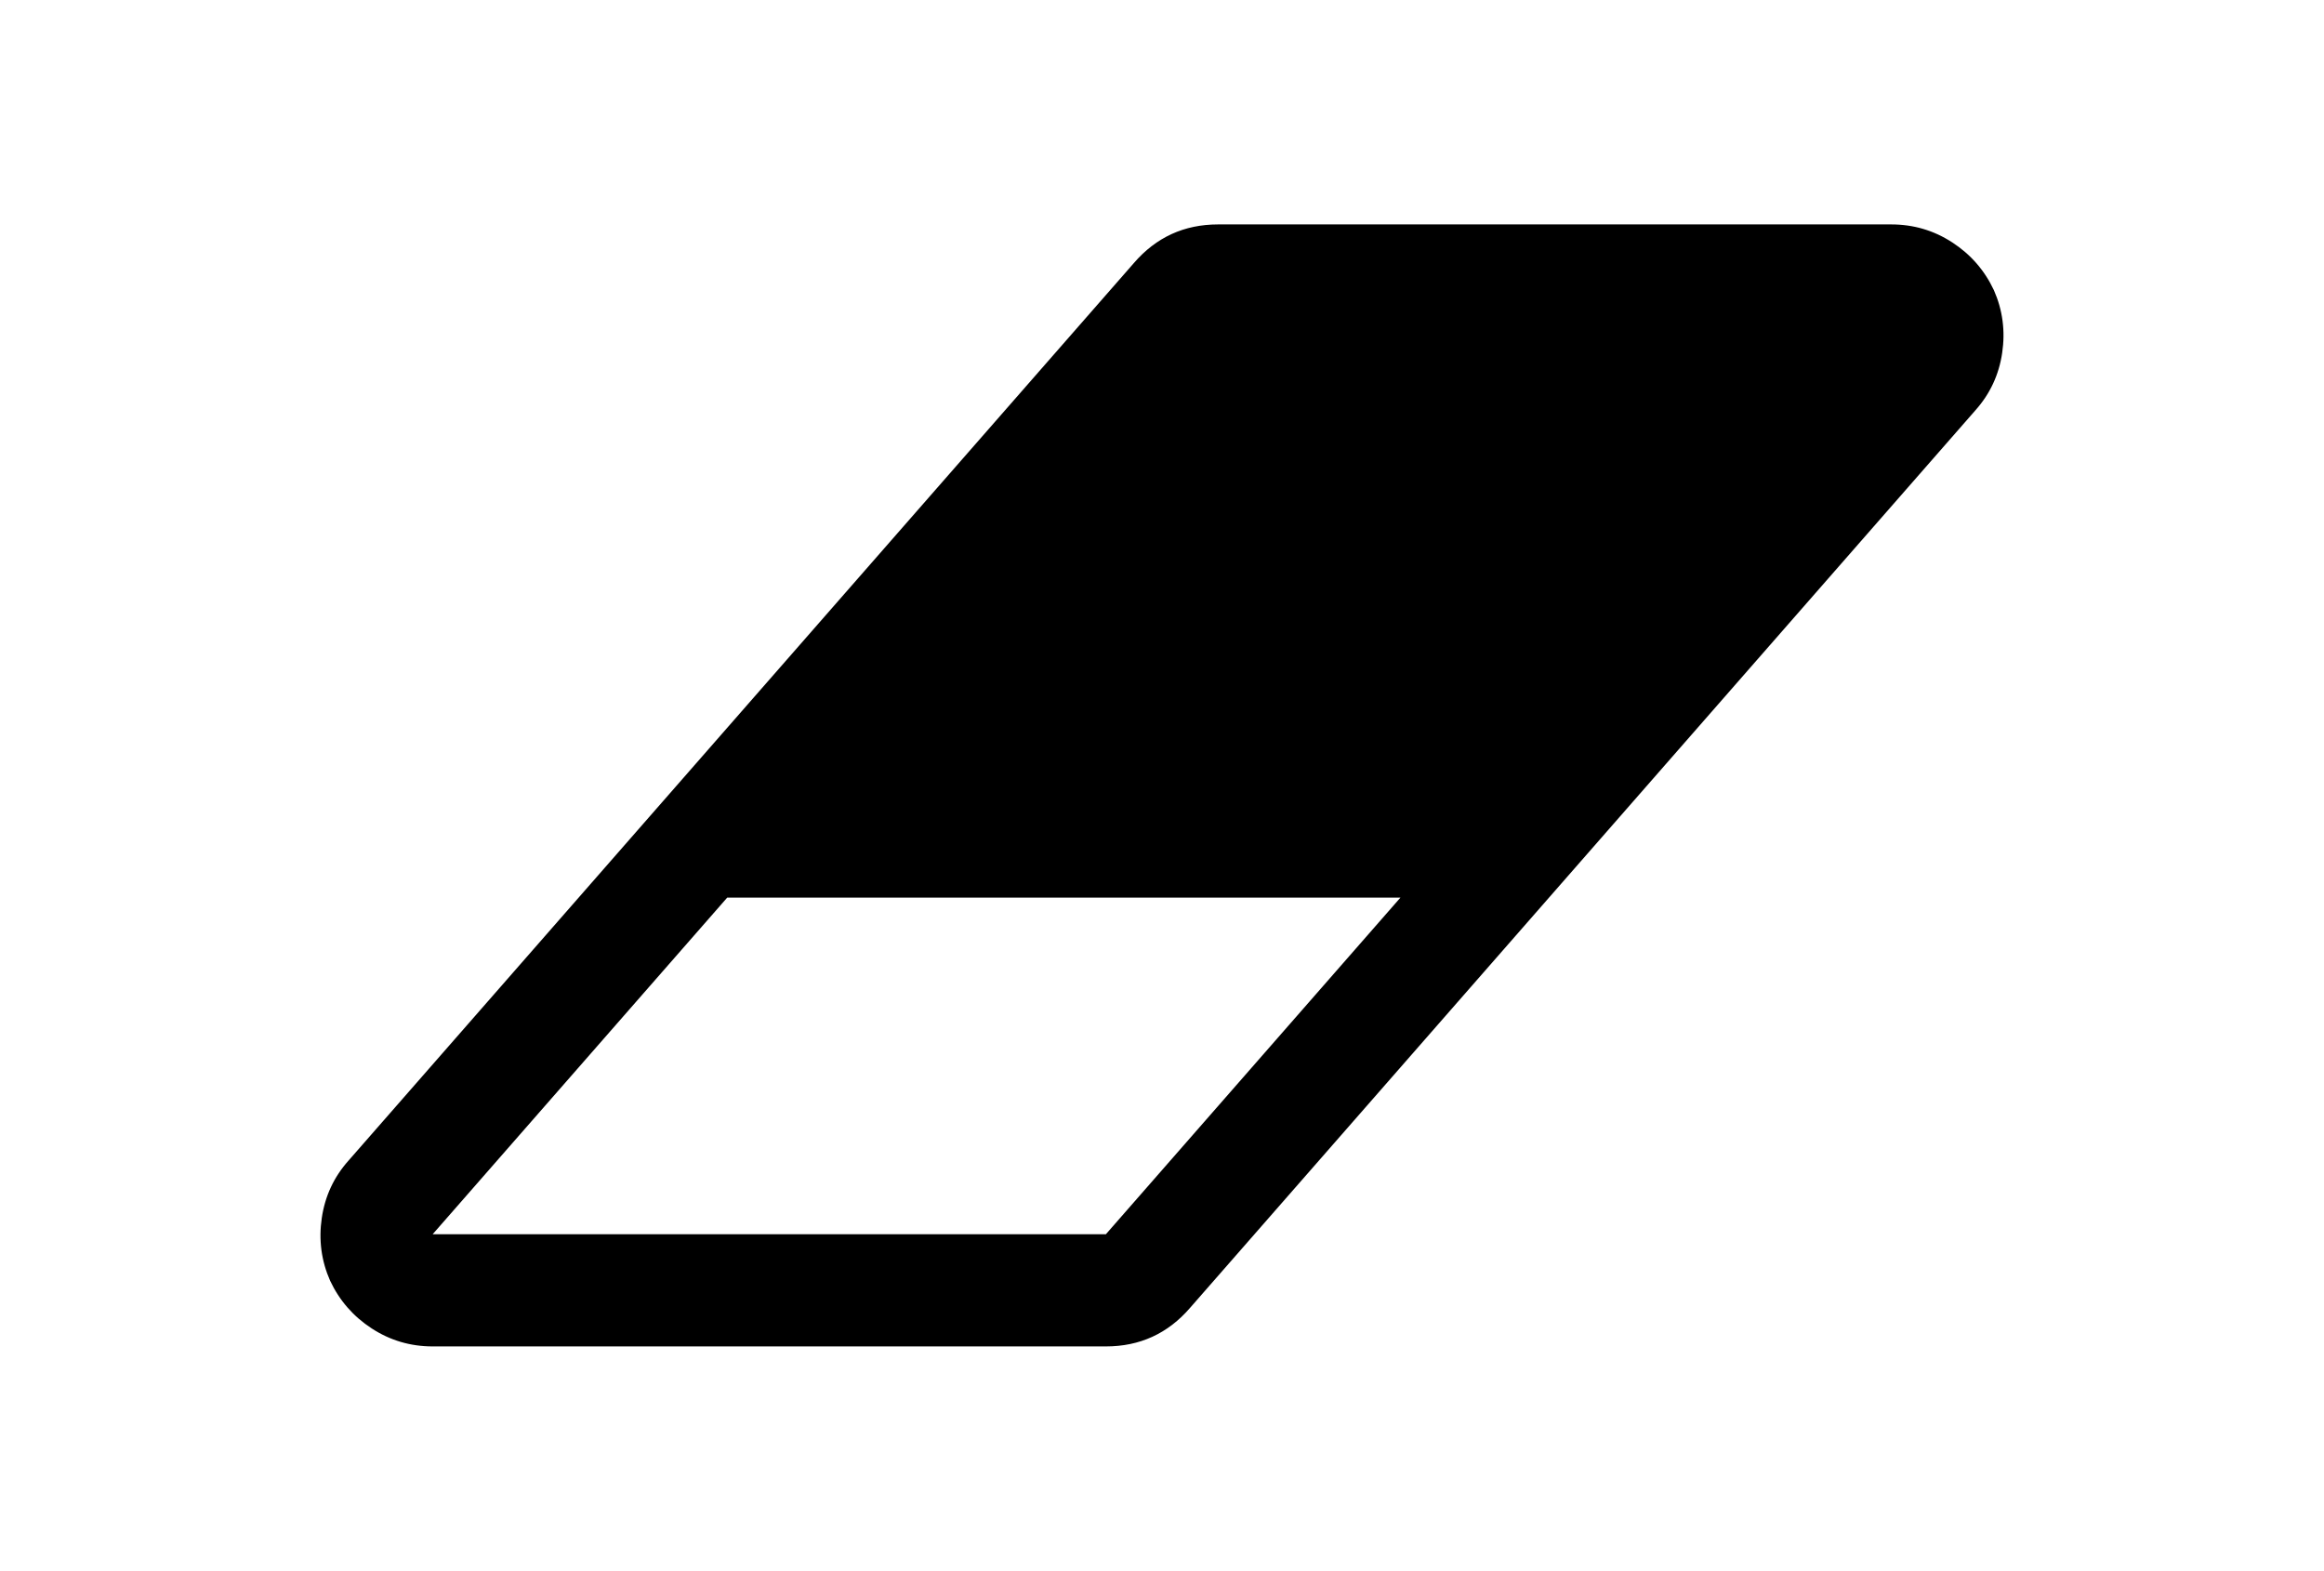 <?xml version="1.0" encoding="utf-8"?>
<!-- Generator: Adobe Illustrator 16.0.4, SVG Export Plug-In . SVG Version: 6.00 Build 0)  -->
<!DOCTYPE svg PUBLIC "-//W3C//DTD SVG 1.1//EN" "http://www.w3.org/Graphics/SVG/1.1/DTD/svg11.dtd">
<svg version="1.1" id="Capa_1" xmlns="http://www.w3.org/2000/svg" xmlns:xlink="http://www.w3.org/1999/xlink" x="0px" y="0px"
	 width="216px" height="146px" viewBox="0 0 216 146" enable-background="new 0 0 216 146" xml:space="preserve">
<path d="M185.318,26.968c-0.869-1.847-2.16-3.327-3.871-4.439c-1.711-1.113-3.6-1.67-5.663-1.67h-62.57
	c-3.151,0-5.758,1.194-7.822,3.584l-73,83.429c-1.358,1.521-2.186,3.3-2.485,5.337c-0.299,2.037-0.041,3.978,0.774,5.825
	c0.869,1.846,2.159,3.326,3.87,4.439c1.711,1.113,3.599,1.67,5.663,1.67h62.571c3.151,0,5.758-1.193,7.822-3.584l73-83.43
	c1.356-1.521,2.185-3.299,2.483-5.336C186.391,30.756,186.132,28.815,185.318,26.968z M102.786,114.714H40.214l27.375-31.285h62.572
	L102.786,114.714z"/>
</svg>
